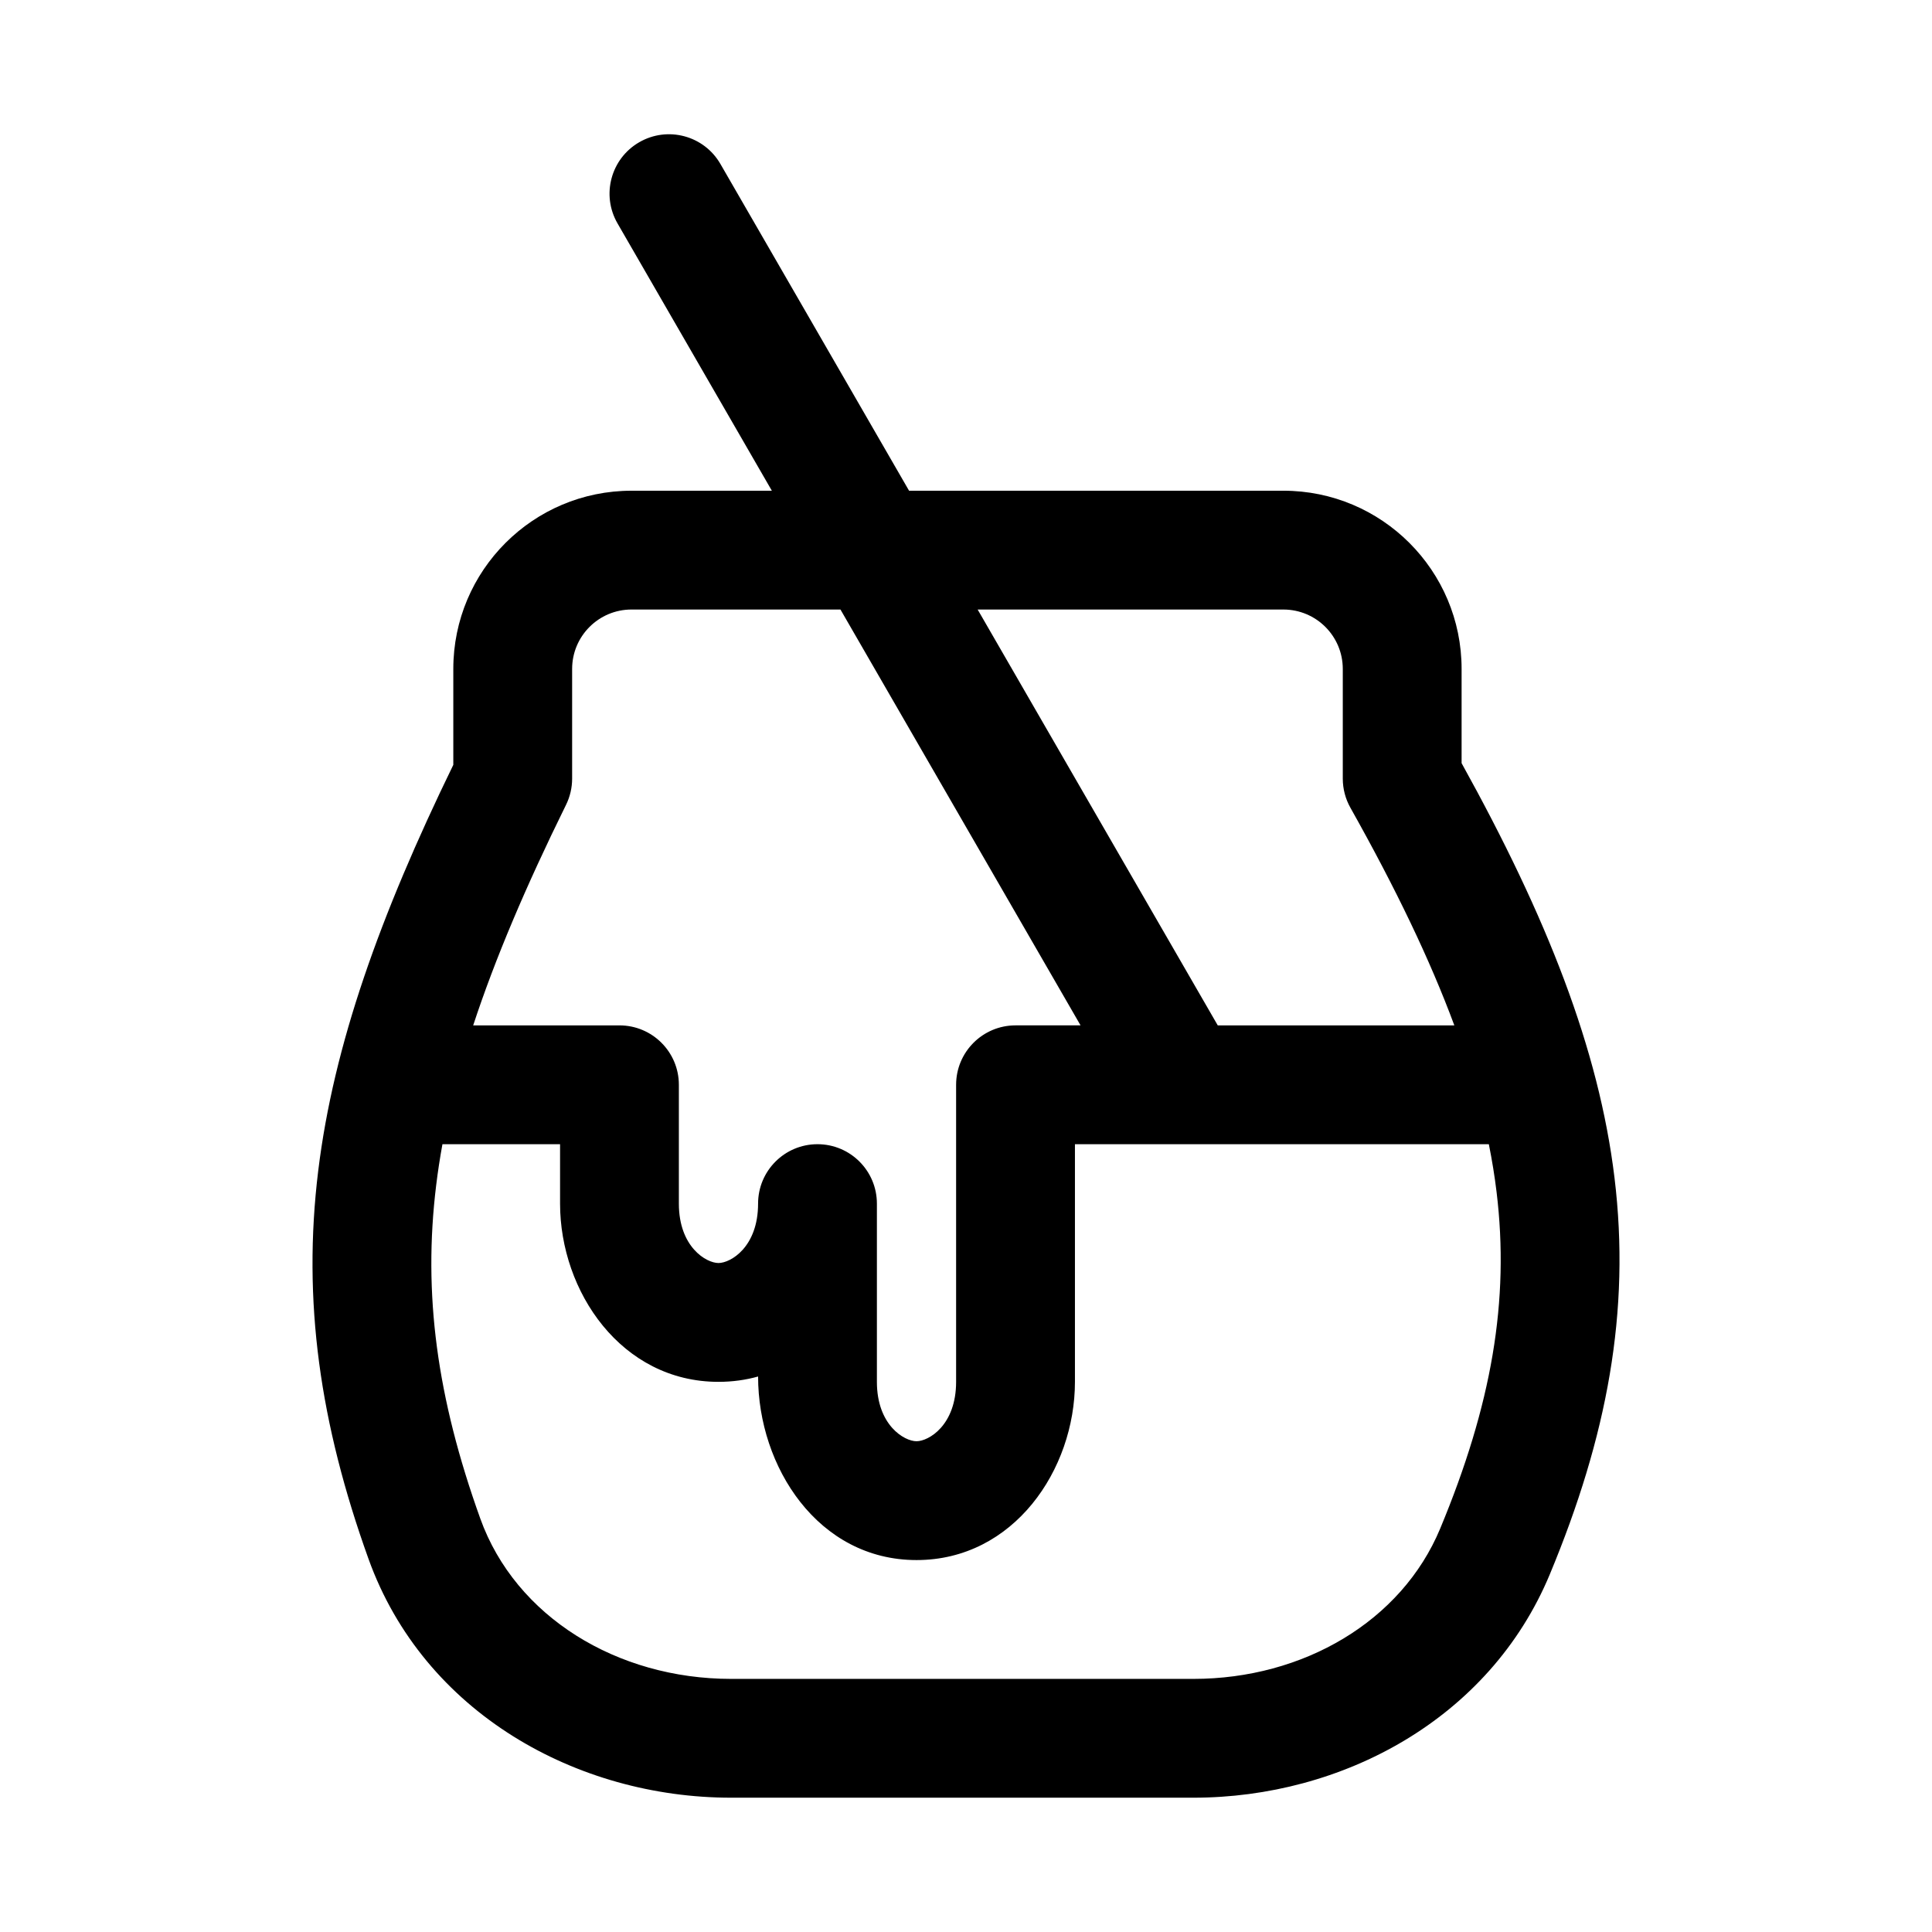 <?xml version="1.0" encoding="UTF-8"?>
<!-- Uploaded to: SVG Repo, www.svgrepo.com, Generator: SVG Repo Mixer Tools -->
<svg fill="#000000" width="800px" height="800px" version="1.1" viewBox="144 144 512 512" xmlns="http://www.w3.org/2000/svg">
 <path d="m313.41 181.69c7.531-4.348 17.16-1.77 21.508 5.762l49.992 86.594h99.199c26.086 0 47.23 21.145 47.23 47.23v24.973c22.625 40.832 36.379 75.75 40.516 109.83 4.309 35.469-1.957 68.629-17.125 105.1-16.012 38.492-55.18 59.23-94.453 59.23h-122.53c-40.789 0-81.426-22.453-96.105-63.324-12.867-35.824-17.539-68.297-13.309-102.84 4.078-33.289 16.312-67.527 35.797-107.55v-25.418c0-26.086 21.148-47.23 47.23-47.23h37.188l-40.902-70.848c-4.348-7.531-1.77-17.16 5.762-21.508zm53.32 123.84h-55.367c-8.695 0-15.742 7.047-15.742 15.742v29.066c0 2.414-0.555 4.797-1.621 6.961-10.664 21.637-18.805 40.797-24.602 58.438h38.766c8.695 0 15.742 7.051 15.742 15.746v31.488c0 11.504 7.266 15.742 10.496 15.742 3.231 0 10.496-4.238 10.496-15.742 0-8.699 7.047-15.746 15.742-15.746 8.695 0 15.746 7.047 15.746 15.746v47.23c0 11.504 7.266 15.742 10.496 15.742 3.231 0 10.496-4.238 10.496-15.742v-78.719c0-8.695 7.051-15.746 15.742-15.746h17.238zm99.988 110.21h62.695c-6.434-17.367-15.52-36.289-27.543-57.684-1.324-2.356-2.019-5.012-2.019-7.715v-29.066c0-8.695-7.047-15.742-15.742-15.742h-81.02zm71.832 31.488h-109.68v62.977c0 23.277-16.23 47.23-41.984 47.23-26.059 0-41.984-24.695-41.984-48.645-3.289 0.918-6.793 1.414-10.496 1.414-25.754 0-41.984-23.957-41.984-47.23v-15.746h-31.172c-0.668 3.66-1.219 7.269-1.656 10.844-3.531 28.816 0.172 56.305 11.688 88.367 9.328 25.977 36.234 42.484 66.473 42.484h122.53c29.059 0 55.145-15.238 65.379-39.836 13.629-32.762 18.441-60.395 14.941-89.211-0.504-4.156-1.184-8.367-2.047-12.648z" fill-rule="evenodd"/>
</svg>